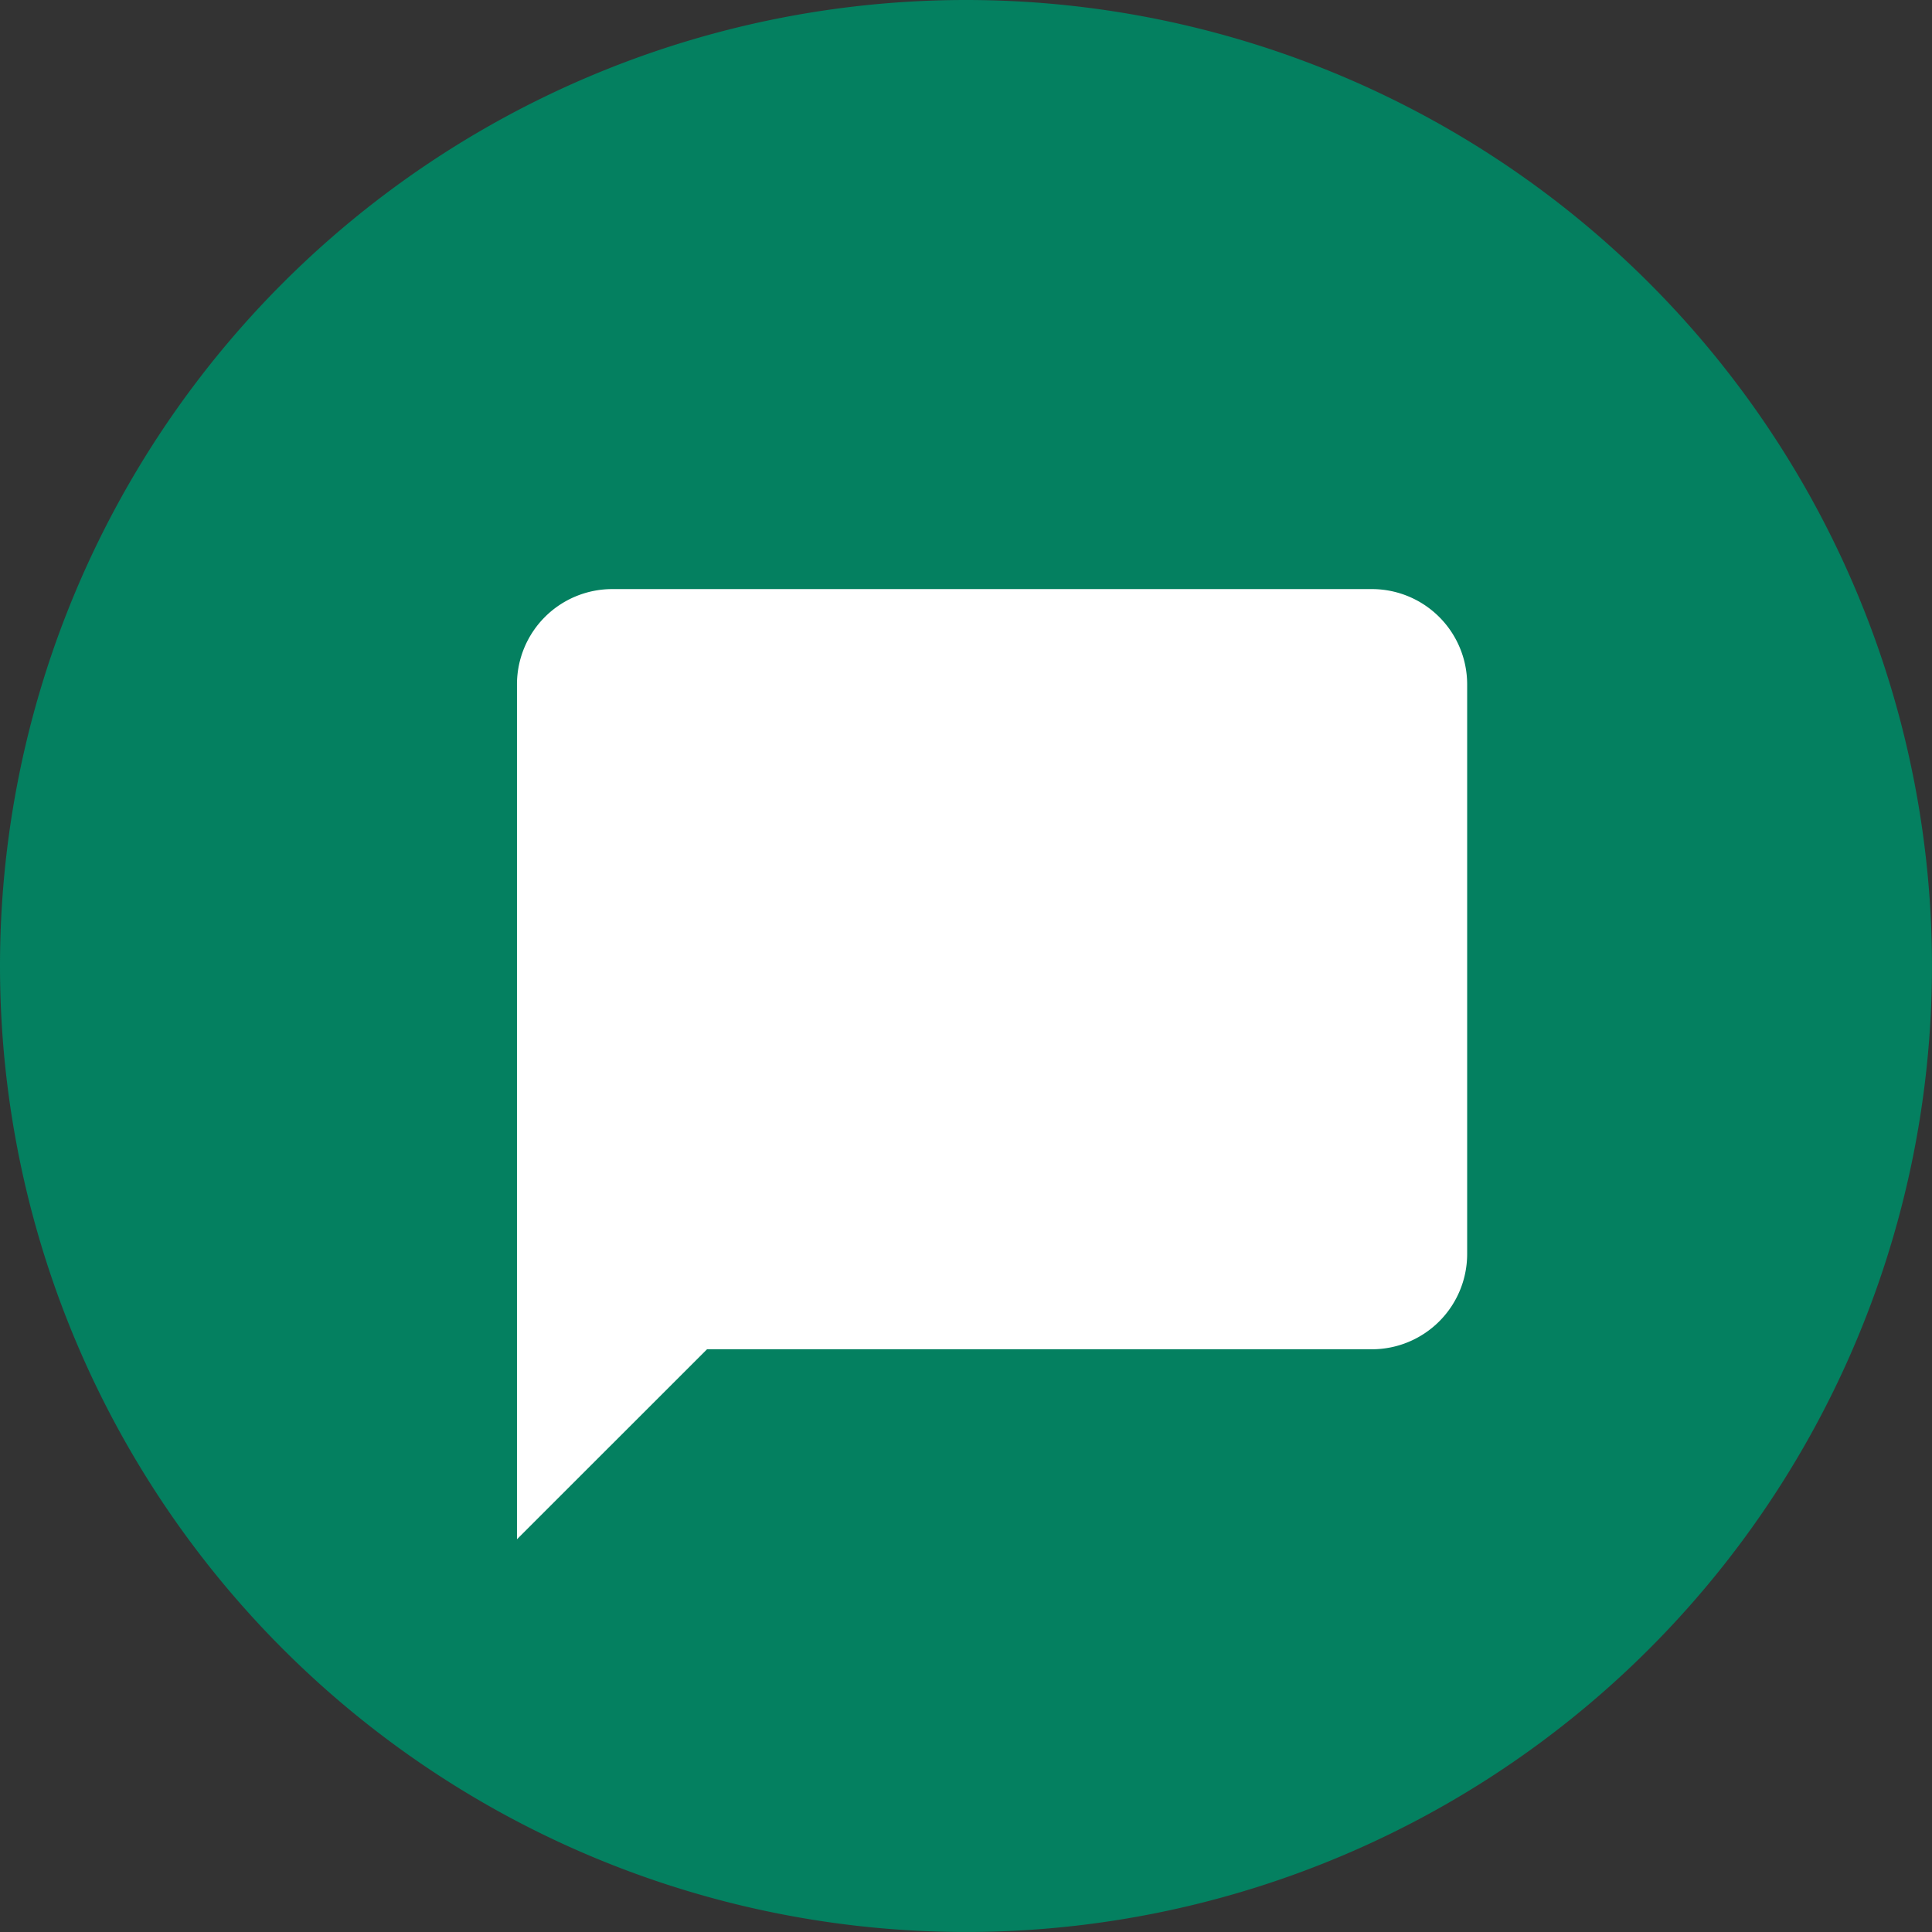 <svg id="Grupo_79" data-name="Grupo 79" xmlns="http://www.w3.org/2000/svg" width="103.021" height="103.021" viewBox="0 0 103.021 103.021">
  <rect x="0" y="0" width="103.021" height="103.021" fill="#333333" stroke="none"/>
  <path id="Trazado_39873" data-name="Trazado 39873" d="M51.51,0A51.51,51.51,0,1,1,0,51.51,51.51,51.51,0,0,1,51.51,0Z" transform="translate(0 0)" fill="#048060"/>
  <g id="chat_bubble-24px" transform="translate(22.5 26.345)">
    <path id="Trazado_2087" data-name="Trazado 2087" d="M0,0H60.8V60.8H0Z" fill="none"/>
    <path id="Trazado_2088" data-name="Trazado 2088" d="M47.6,2H7.067A5.082,5.082,0,0,0,2,7.067v45.6L12.134,42.536H47.6a5.082,5.082,0,0,0,5.067-5.067V7.067A5.082,5.082,0,0,0,47.6,2Z" transform="translate(3.067 3.067)" fill="#fff"/>
  </g>
</svg>
